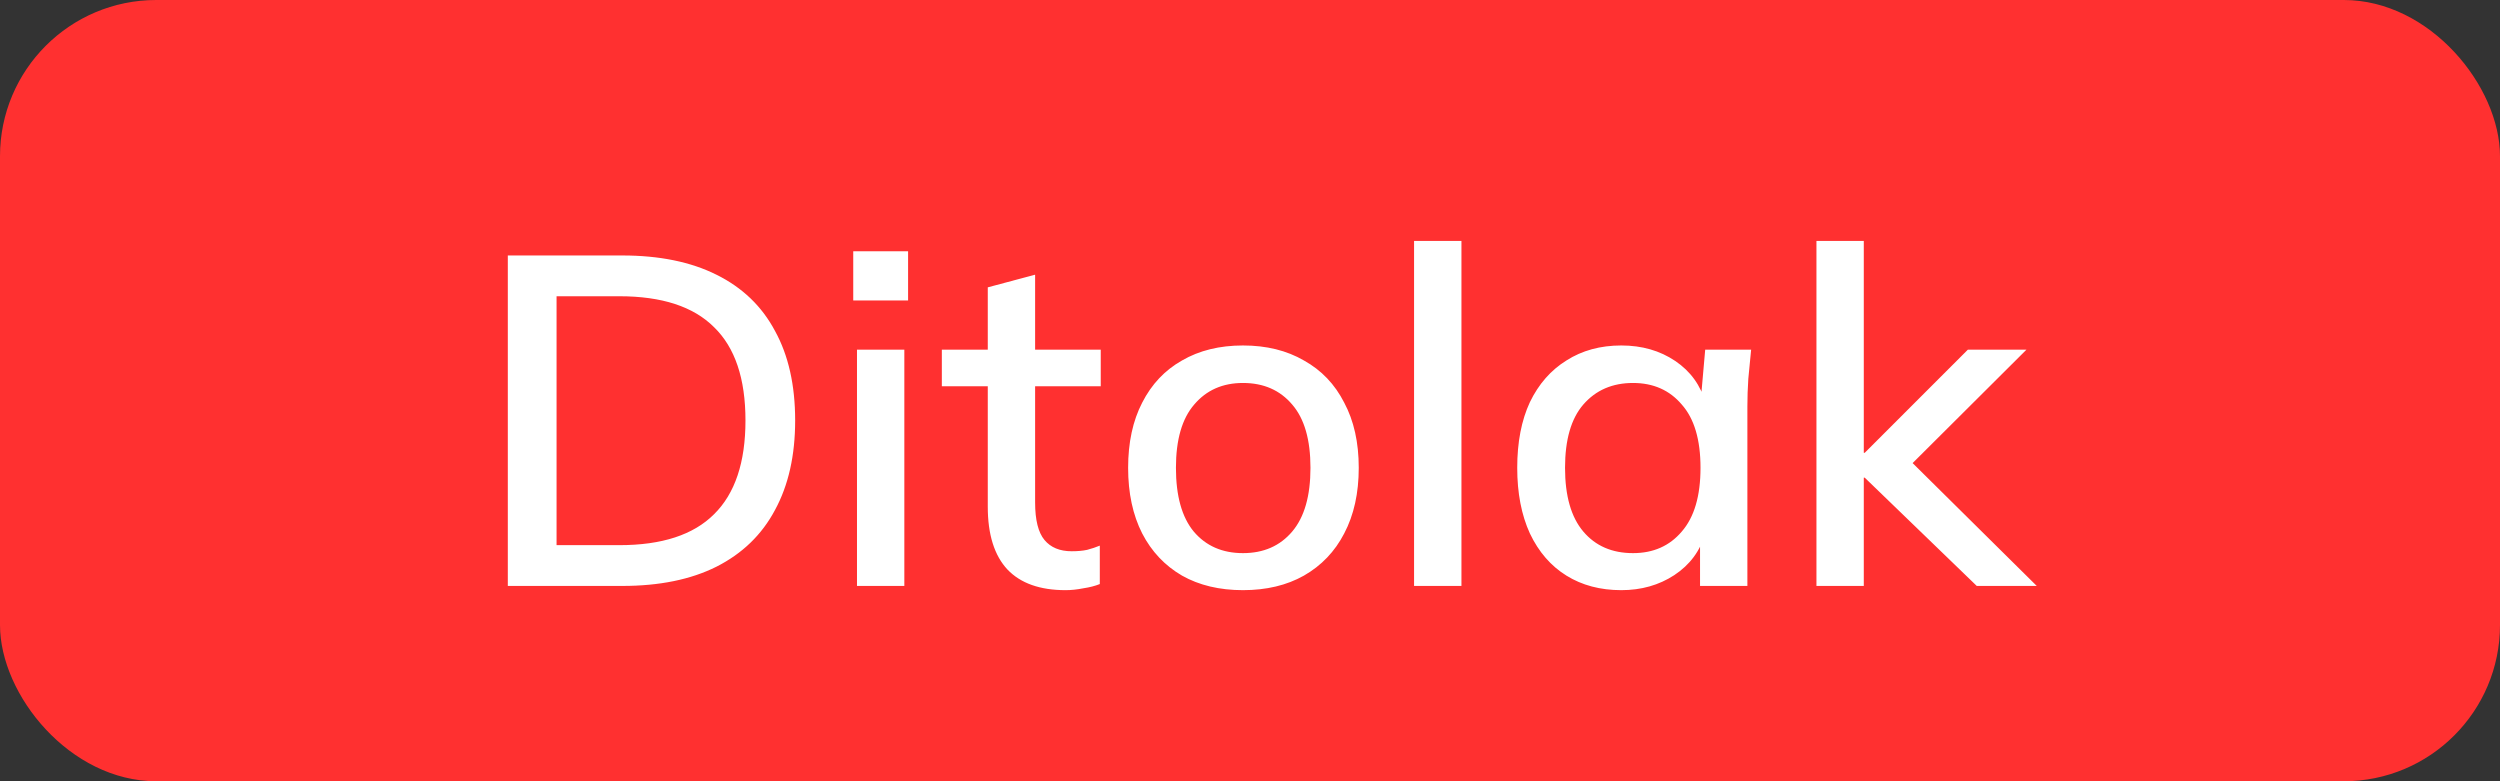 <svg width="64" height="20" viewBox="0 0 64 20" fill="none" xmlns="http://www.w3.org/2000/svg">
<rect x="0" y="0" width="64" height="20" fill="#333333" stroke="none"/>
<rect width="64" height="20" rx="4" fill="#FF3030"/>
<path d="M13 15V6.54H15.928C16.88 6.54 17.684 6.704 18.34 7.032C19.004 7.36 19.504 7.84 19.84 8.472C20.184 9.096 20.356 9.86 20.356 10.764C20.356 11.66 20.184 12.424 19.84 13.056C19.504 13.688 19.004 14.172 18.34 14.508C17.684 14.836 16.88 15 15.928 15H13ZM14.248 13.956H15.856C16.944 13.956 17.752 13.692 18.28 13.164C18.816 12.636 19.084 11.836 19.084 10.764C19.084 9.692 18.816 8.896 18.28 8.376C17.752 7.848 16.944 7.584 15.856 7.584H14.248V13.956ZM21.939 15V8.952H23.151V15H21.939ZM21.843 7.692V6.432H23.247V7.692H21.843ZM27.279 15.108C26.623 15.108 26.127 14.932 25.791 14.58C25.455 14.22 25.287 13.684 25.287 12.972V9.888H24.111V8.952H25.287V7.356L26.499 7.032V8.952H28.179V9.888H26.499V12.864C26.499 13.312 26.579 13.632 26.739 13.824C26.899 14.016 27.131 14.112 27.435 14.112C27.587 14.112 27.719 14.1 27.831 14.076C27.951 14.044 28.059 14.008 28.155 13.968V14.952C28.035 15 27.895 15.036 27.735 15.06C27.575 15.092 27.423 15.108 27.279 15.108ZM31.82 15.108C31.22 15.108 30.7 14.984 30.26 14.736C29.82 14.48 29.48 14.12 29.24 13.656C29 13.184 28.88 12.624 28.88 11.976C28.88 11.328 29 10.772 29.24 10.308C29.48 9.836 29.82 9.476 30.26 9.228C30.7 8.972 31.22 8.844 31.82 8.844C32.42 8.844 32.94 8.972 33.38 9.228C33.828 9.476 34.172 9.836 34.412 10.308C34.66 10.772 34.784 11.328 34.784 11.976C34.784 12.624 34.66 13.184 34.412 13.656C34.172 14.12 33.828 14.48 33.38 14.736C32.94 14.984 32.42 15.108 31.82 15.108ZM31.82 14.16C32.348 14.16 32.768 13.976 33.08 13.608C33.392 13.24 33.548 12.696 33.548 11.976C33.548 11.256 33.392 10.716 33.08 10.356C32.768 9.988 32.348 9.804 31.82 9.804C31.3 9.804 30.884 9.988 30.572 10.356C30.26 10.716 30.104 11.256 30.104 11.976C30.104 12.696 30.256 13.24 30.56 13.608C30.872 13.976 31.292 14.16 31.82 14.16ZM36.2 15V6.168H37.413V15H36.2ZM41.505 15.108C40.969 15.108 40.501 14.984 40.101 14.736C39.701 14.488 39.389 14.128 39.165 13.656C38.949 13.184 38.841 12.624 38.841 11.976C38.841 11.32 38.949 10.76 39.165 10.296C39.389 9.832 39.701 9.476 40.101 9.228C40.501 8.972 40.969 8.844 41.505 8.844C42.033 8.844 42.493 8.976 42.885 9.24C43.277 9.504 43.537 9.864 43.665 10.32H43.533L43.653 8.952H44.829C44.805 9.2 44.781 9.448 44.757 9.696C44.741 9.936 44.733 10.172 44.733 10.404V15H43.521V13.656H43.653C43.525 14.104 43.261 14.46 42.861 14.724C42.469 14.98 42.017 15.108 41.505 15.108ZM41.805 14.16C42.325 14.16 42.741 13.976 43.053 13.608C43.373 13.24 43.533 12.696 43.533 11.976C43.533 11.256 43.373 10.716 43.053 10.356C42.741 9.988 42.325 9.804 41.805 9.804C41.277 9.804 40.853 9.988 40.533 10.356C40.221 10.716 40.065 11.256 40.065 11.976C40.065 12.696 40.221 13.24 40.533 13.608C40.845 13.976 41.269 14.16 41.805 14.16ZM46.501 15V6.168H47.713V11.592H47.737L50.377 8.952H51.877L48.685 12.132L48.697 11.592L52.141 15H50.605L47.737 12.228H47.713V15H46.501Z" fill="white"/>
</svg>
